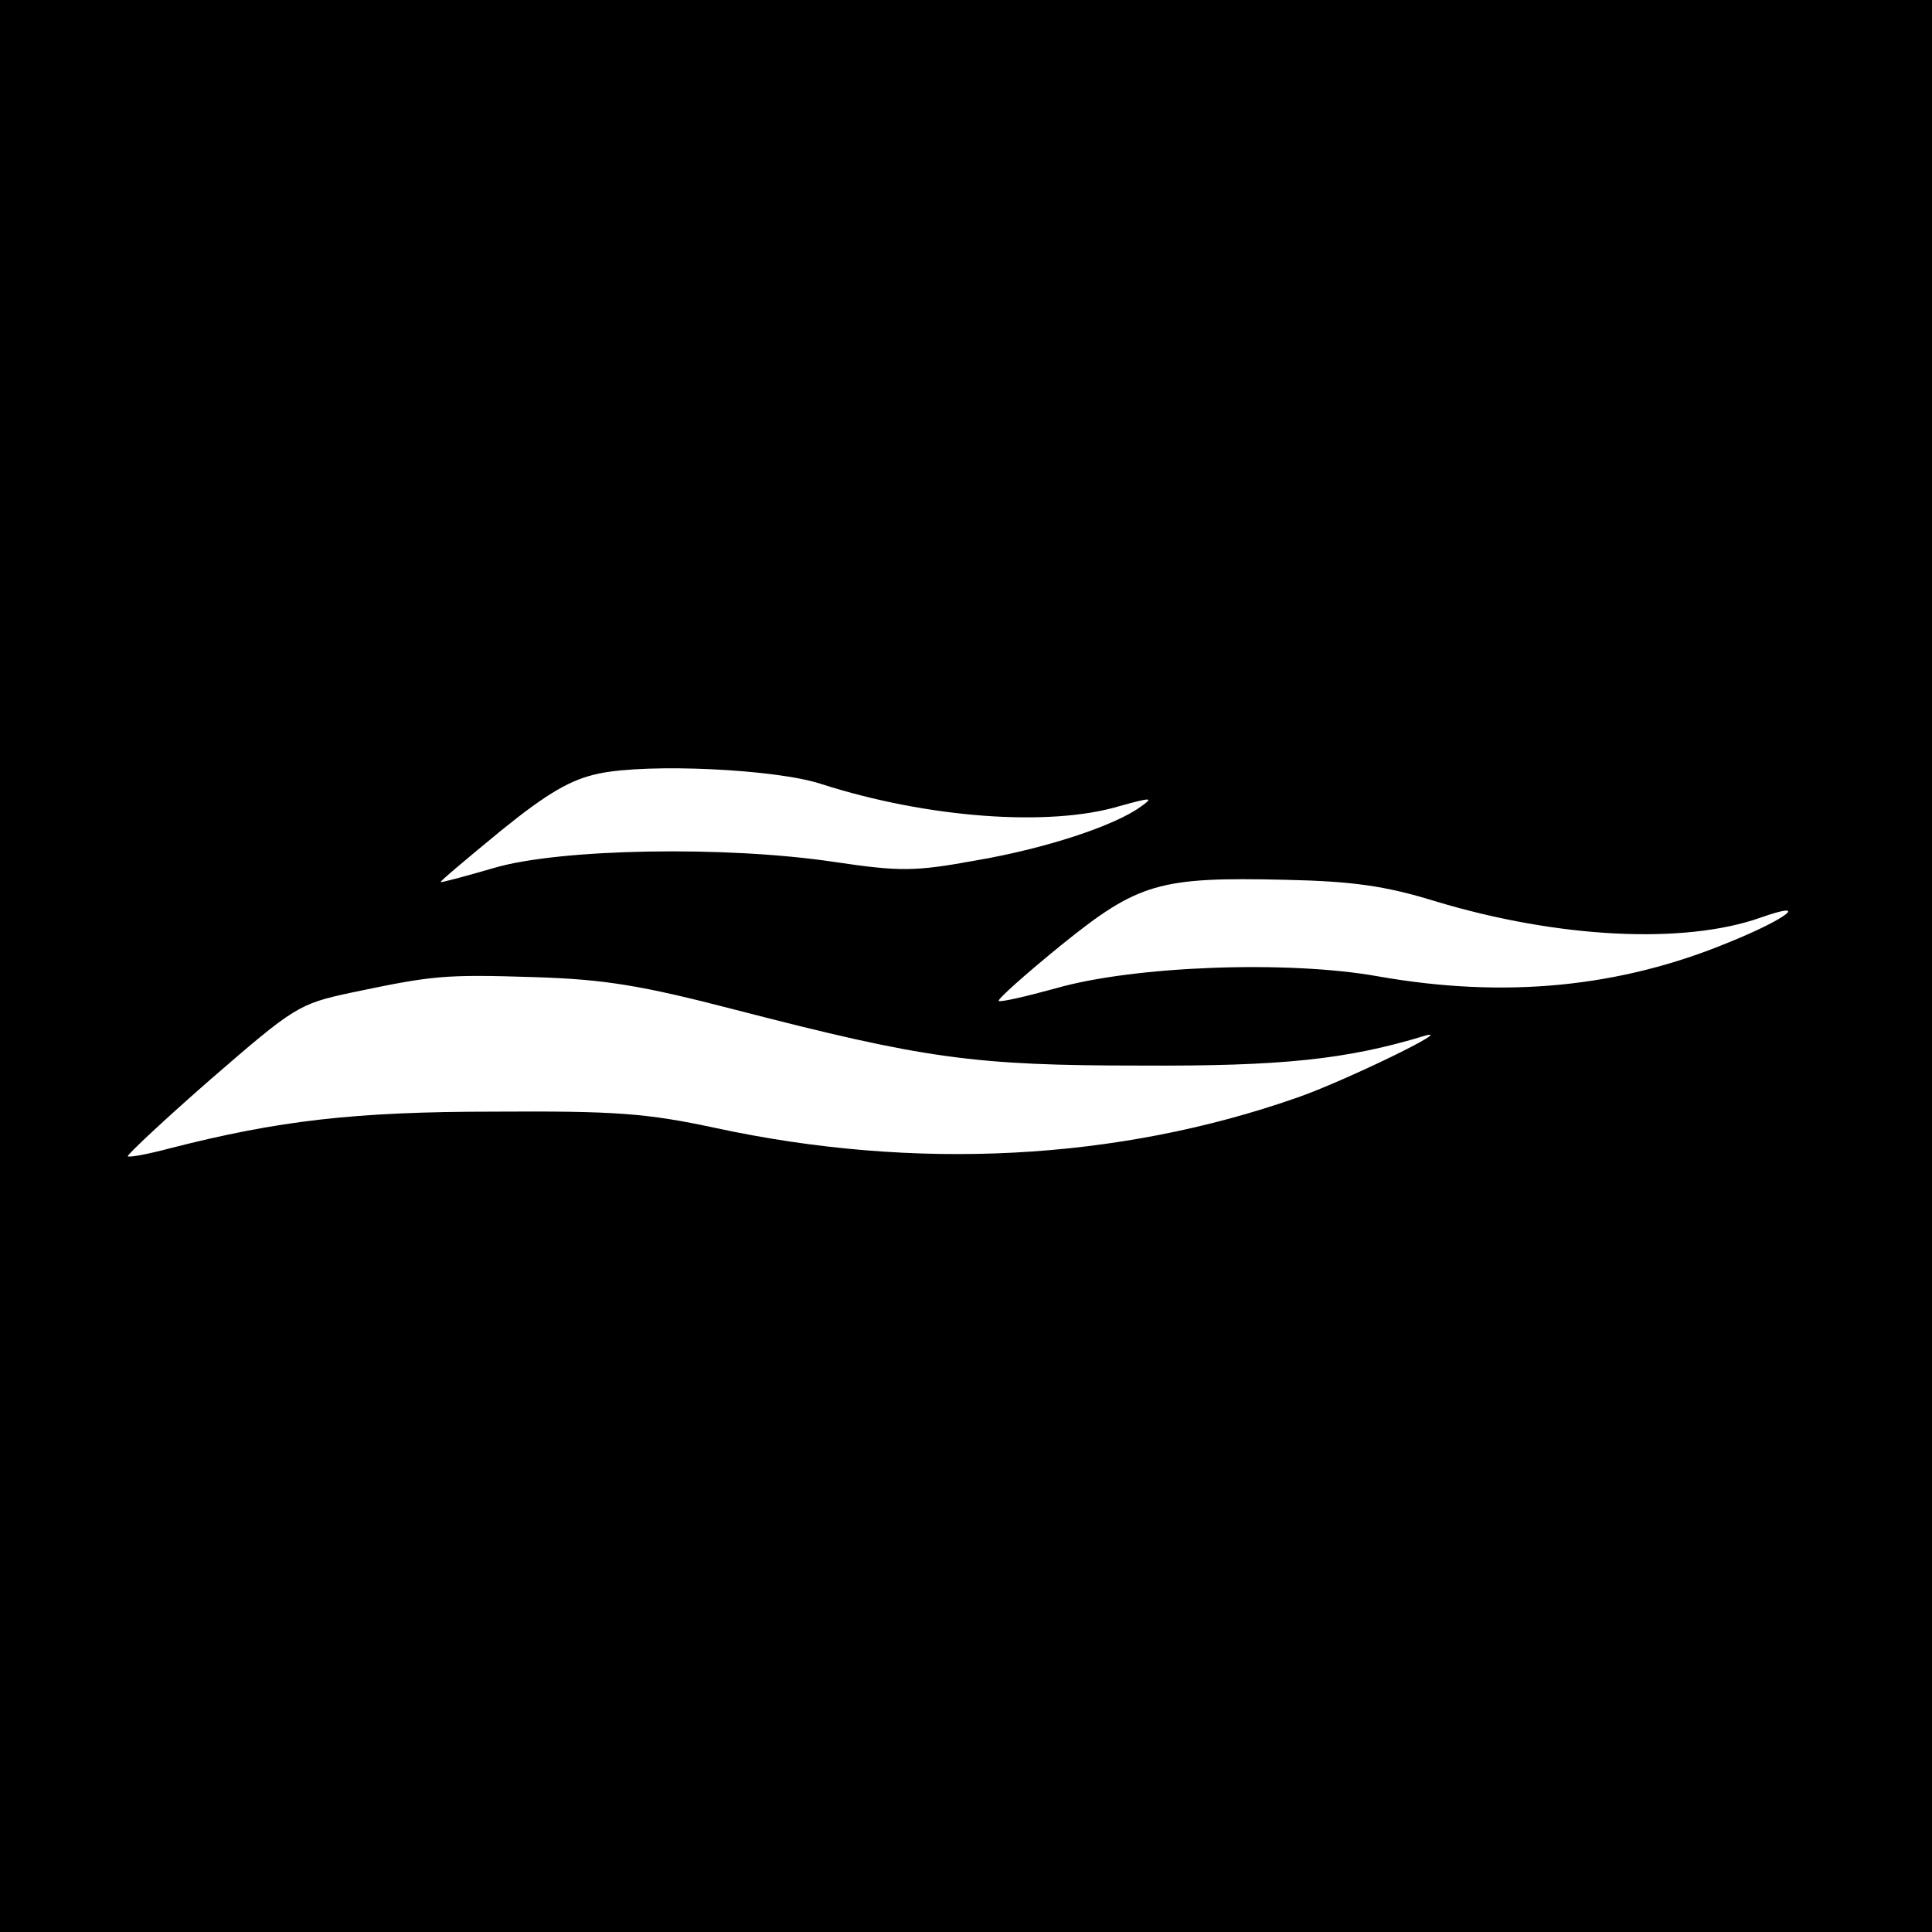 <?xml version="1.0" standalone="no"?>
<!DOCTYPE svg PUBLIC "-//W3C//DTD SVG 20010904//EN"
 "http://www.w3.org/TR/2001/REC-SVG-20010904/DTD/svg10.dtd">
<svg version="1.0" xmlns="http://www.w3.org/2000/svg"
 width="260pt" height="260pt" viewBox="0 0 260 260"
 preserveAspectRatio="xMidYMid meet">
<g transform="translate(0,260) scale(0.1,-0.1)"
fill="#000000" stroke="none">
<path d="M0 1300 l0 -1300 1300 0 1300 0 0 1300 0 1300 -1300 0 -1300 0 0
-1300z m1105 245 c143 -46 307 -58 401 -30 43 12 47 12 30 0 -35 -26 -129 -57
-223 -73 -82 -15 -102 -15 -190 -2 -146 22 -370 18 -458 -8 -38 -11 -71 -20
-72 -19 -1 1 36 32 81 69 63 51 94 69 132 77 67 14 238 6 299 -14z m827 -158
c166 -50 335 -58 437 -22 68 24 37 -1 -42 -33 -147 -61 -302 -76 -472 -46
-122 22 -330 14 -434 -16 -40 -11 -75 -19 -77 -17 -2 2 36 36 84 75 104 84
132 92 302 88 90 -2 134 -8 202 -29z m-942 -146 c255 -66 321 -75 545 -75 189
-1 277 8 382 40 45 13 -110 -62 -171 -83 -242 -85 -514 -99 -783 -41 -93 20
-135 23 -298 22 -188 0 -290 -12 -435 -49 -30 -8 -56 -13 -58 -11 -1 2 49 49
112 104 112 97 118 101 188 116 110 23 124 25 248 21 94 -3 143 -11 270 -44z"/>
</g>
</svg>
